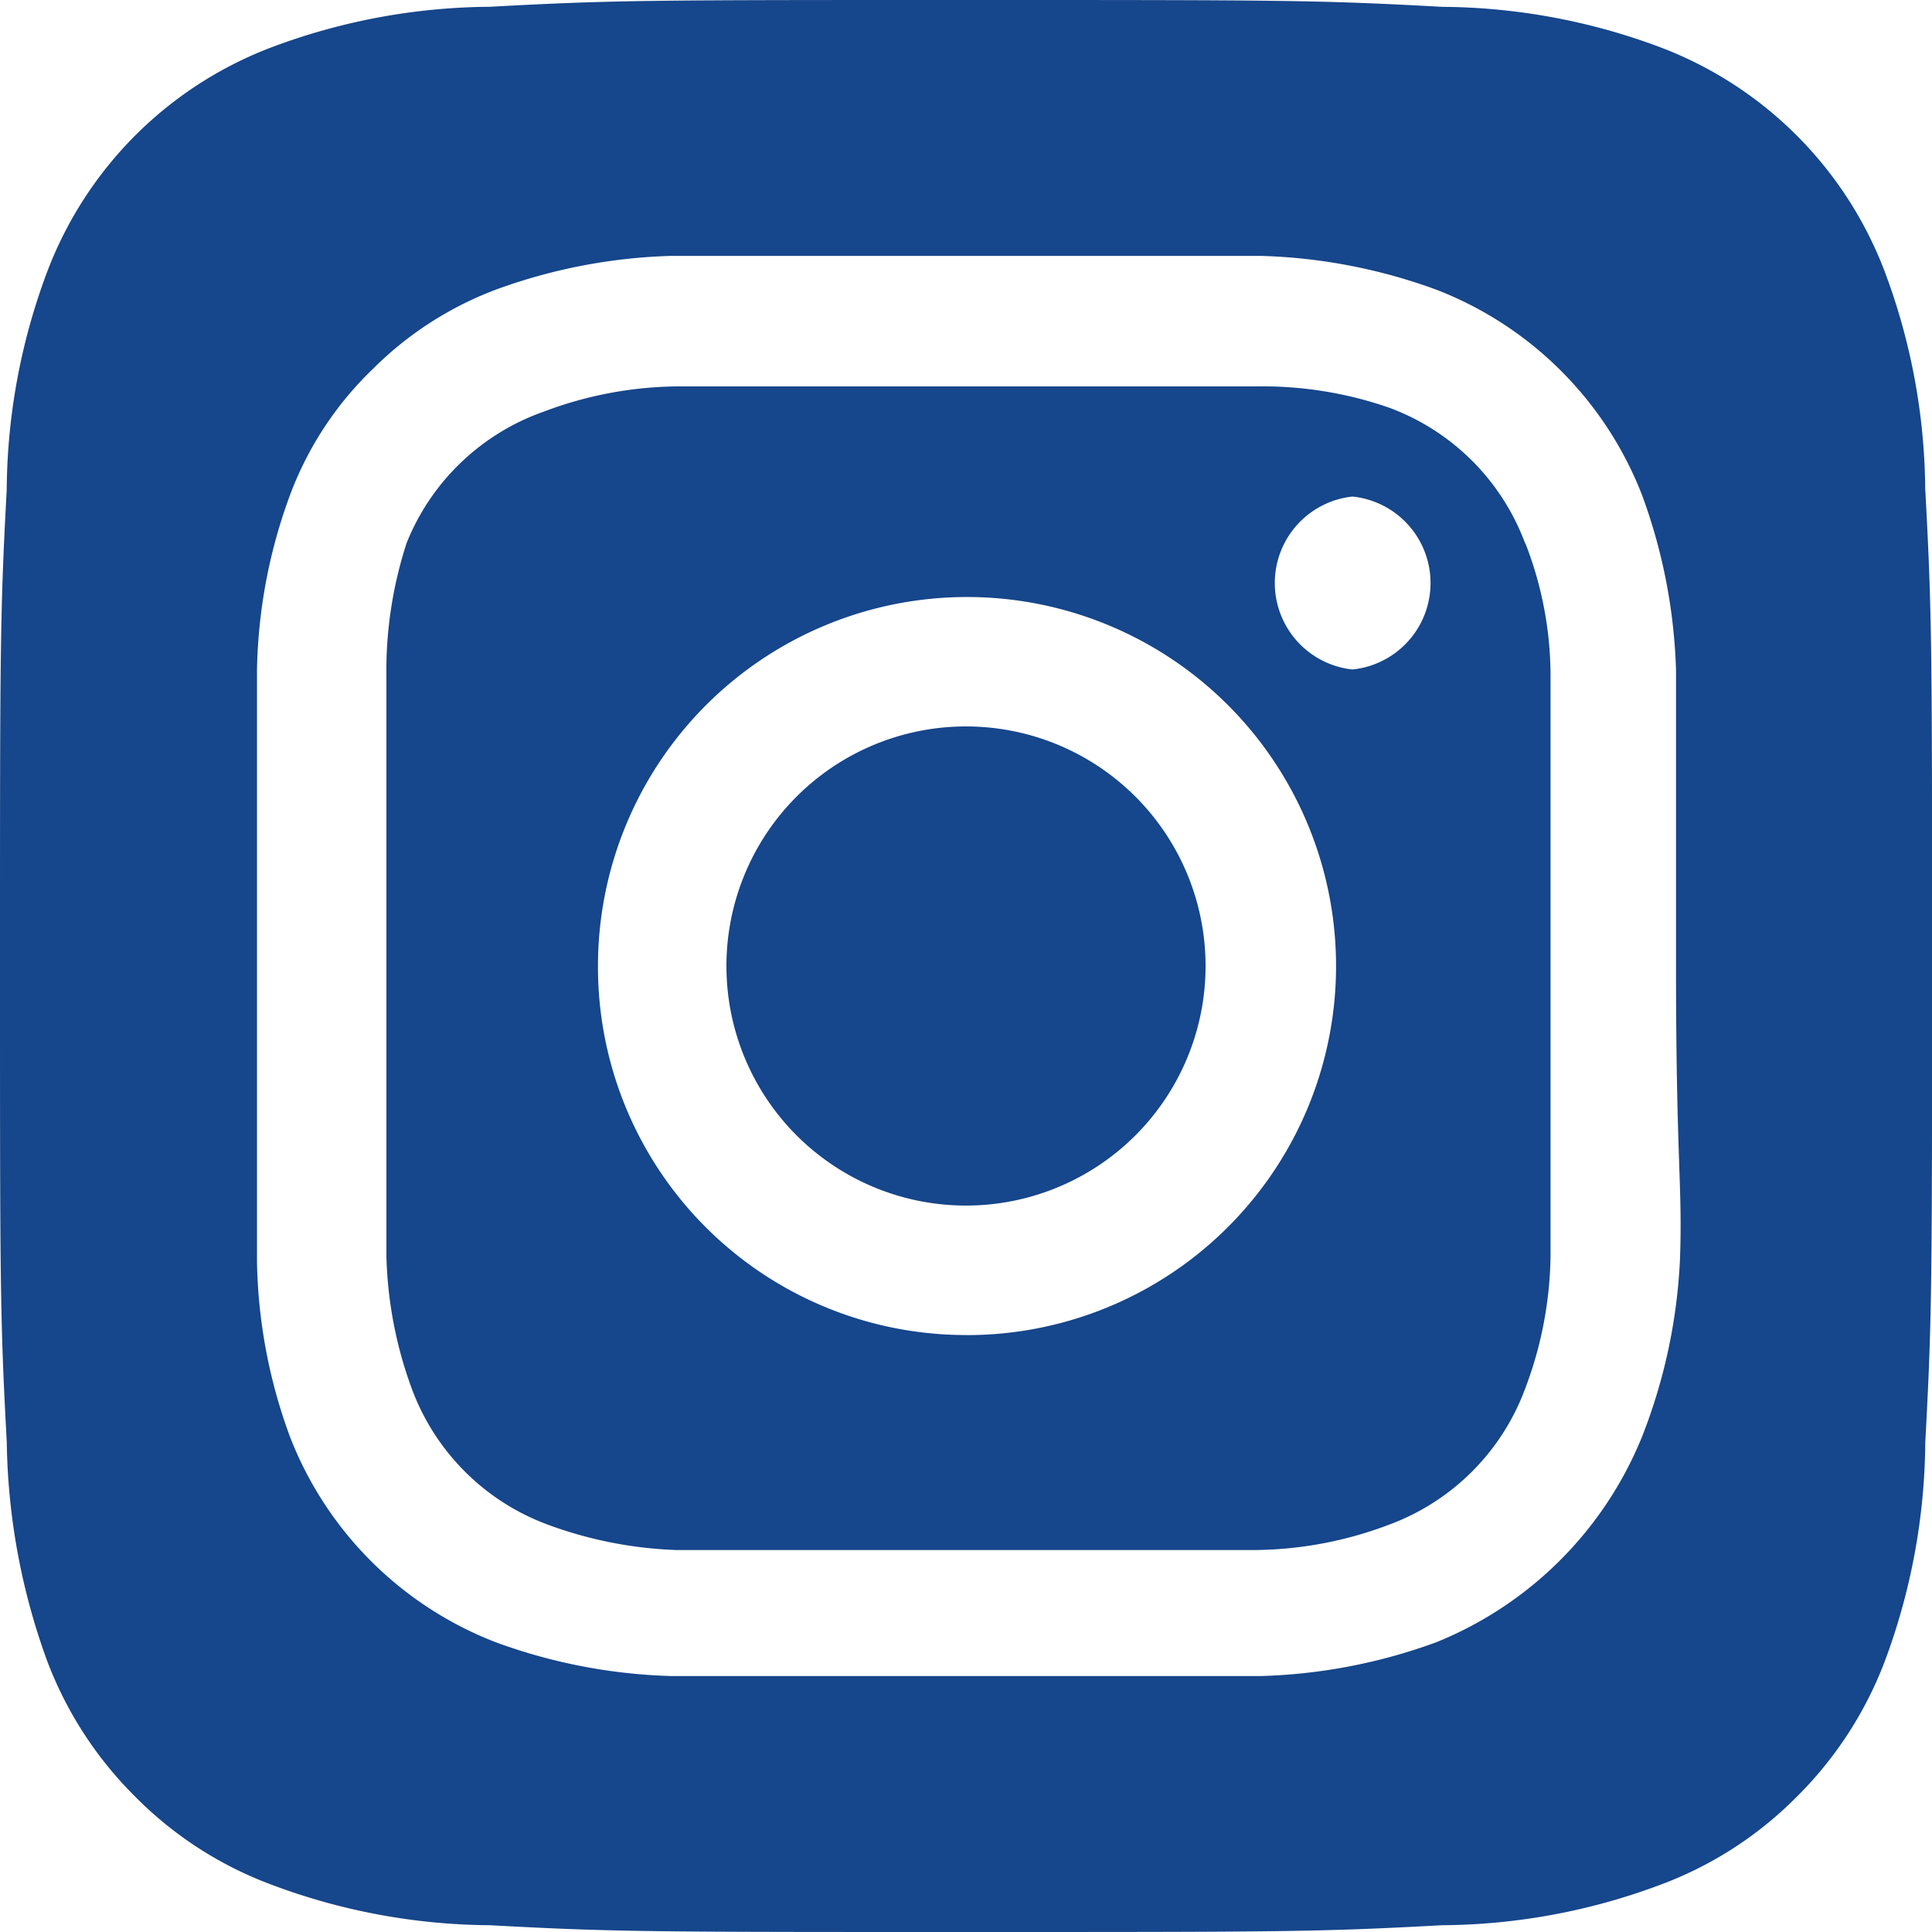 <svg xmlns="http://www.w3.org/2000/svg" width="30.5" height="30.5" viewBox="0 0 30.5 30.5">
  <path id="_193626fa651e2b7cd181015e05b1784e" data-name="193626fa651e2b7cd181015e05b1784e" d="M17.25,13.468a3.782,3.782,0,1,0,3.782,3.782A3.782,3.782,0,0,0,17.25,13.468ZM32.393,9.732a9.958,9.958,0,0,0-.64-3.446,6.1,6.1,0,0,0-3.538-3.538,9.958,9.958,0,0,0-3.446-.64C22.8,2,22.222,2,17.25,2S11.7,2,9.732,2.107a9.958,9.958,0,0,0-3.446.64A6.1,6.1,0,0,0,2.747,6.285a9.958,9.958,0,0,0-.641,3.446C2,11.7,2,12.278,2,17.25s0,5.551.107,7.518a10.461,10.461,0,0,0,.641,3.462,6.009,6.009,0,0,0,1.388,2.135,5.932,5.932,0,0,0,2.15,1.388,9.958,9.958,0,0,0,3.446.64c1.967.107,2.547.107,7.518.107s5.551,0,7.518-.107a9.958,9.958,0,0,0,3.447-.64,5.932,5.932,0,0,0,2.15-1.388,6.009,6.009,0,0,0,1.388-2.135,10.065,10.065,0,0,0,.641-3.462c.107-1.967.107-2.547.107-7.518s0-5.551-.107-7.518Zm-3.874,12.2a8.738,8.738,0,0,1-.595,2.745,5.887,5.887,0,0,1-3.248,3.248,8.738,8.738,0,0,1-2.76.534H12.584a8.738,8.738,0,0,1-2.76-.534,5.677,5.677,0,0,1-3.248-3.248,8.372,8.372,0,0,1-.519-2.76c0-1.2,0-1.525,0-4.667V12.584a8.372,8.372,0,0,1,.518-2.76,5.353,5.353,0,0,1,1.312-2,5.475,5.475,0,0,1,1.937-1.25,8.738,8.738,0,0,1,2.76-.534h9.333a8.738,8.738,0,0,1,2.76.534,5.677,5.677,0,0,1,3.248,3.248,8.738,8.738,0,0,1,.534,2.76c0,1.2,0,1.525,0,4.666s.107,3.462.061,4.667ZM26.08,10.586a3.63,3.63,0,0,0-2.15-2.15,6.1,6.1,0,0,0-2.1-.336h-9.15a6.1,6.1,0,0,0-2.1.4A3.63,3.63,0,0,0,8.42,10.57a6.512,6.512,0,0,0-.32,2.1v9.15a6.512,6.512,0,0,0,.4,2.1,3.629,3.629,0,0,0,2.15,2.15,6.512,6.512,0,0,0,2.028.4h9.15a6.1,6.1,0,0,0,2.1-.4,3.63,3.63,0,0,0,2.15-2.15,6.1,6.1,0,0,0,.4-2.1v-9.15a5.765,5.765,0,0,0-.4-2.1Zm-8.83,12.49a5.81,5.81,0,0,1-5.81-5.825h0a5.826,5.826,0,1,1,5.81,5.826Zm6.1-10.507a1.373,1.373,0,0,1,0-2.73h0a1.372,1.372,0,0,1,0,2.73Z" transform="translate(-2 -2)" fill="#16468b"/>
</svg>
